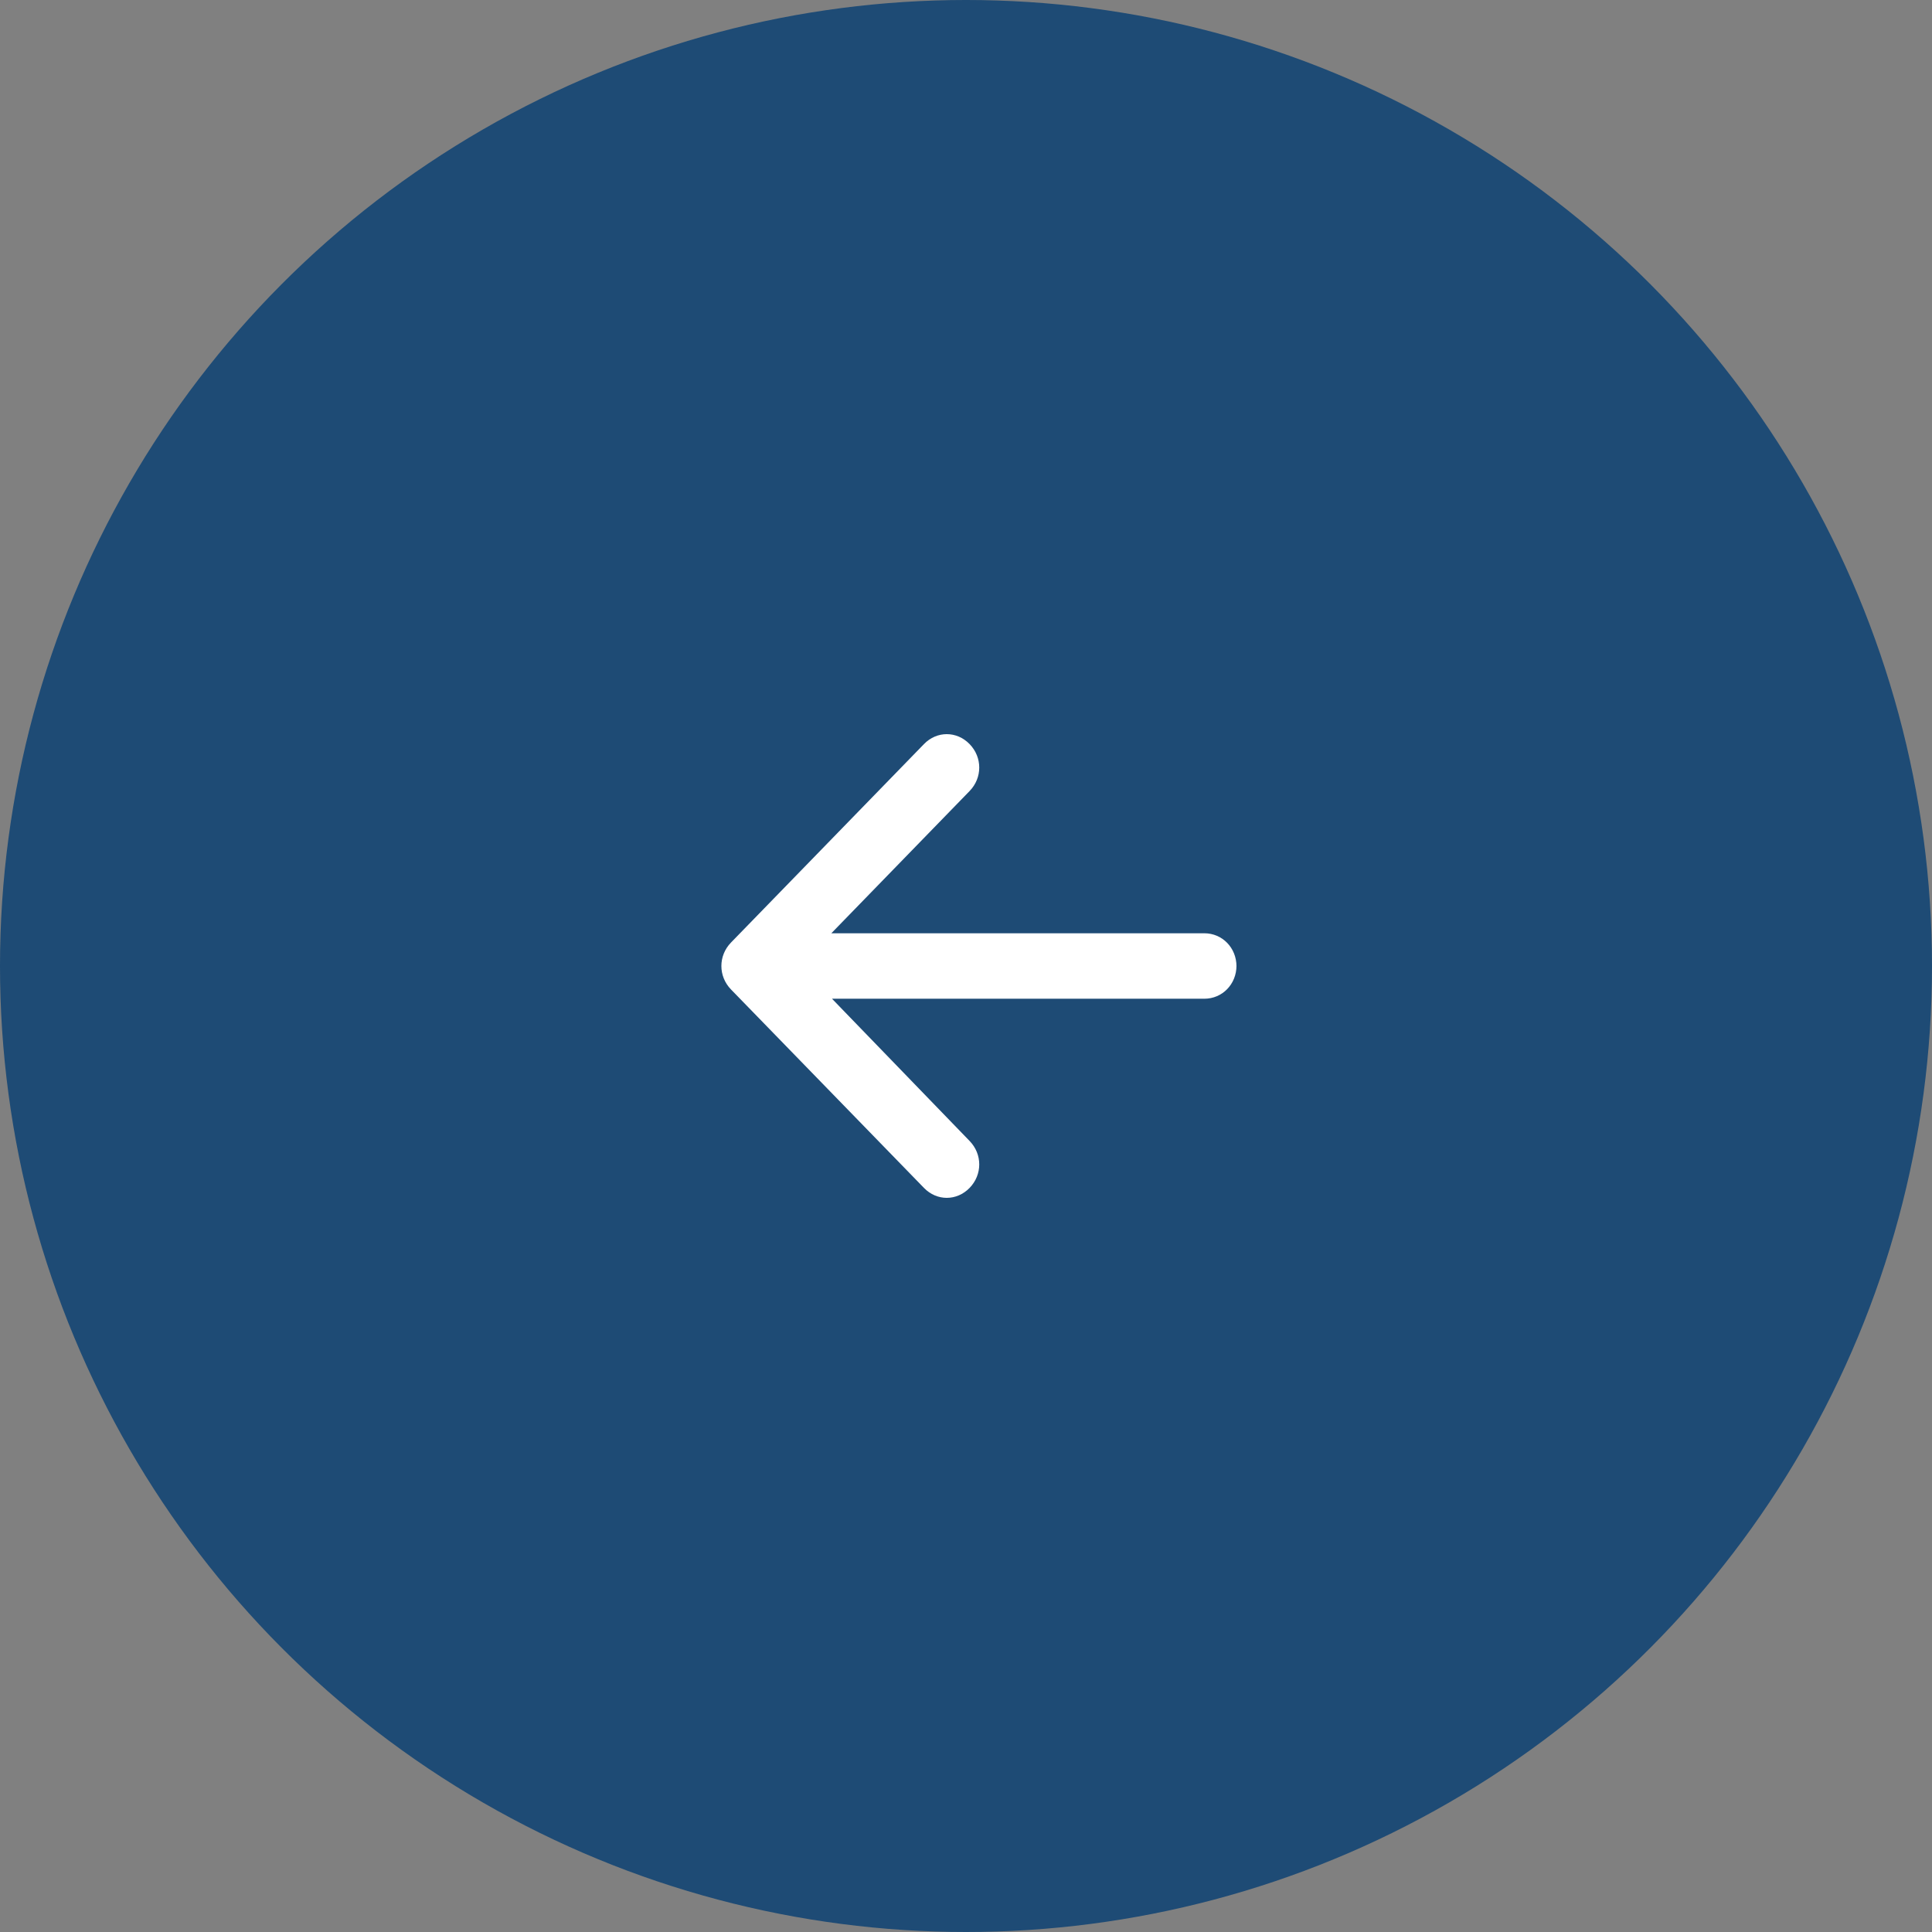 <svg width="50" height="50" viewBox="0 0 50 50" fill="none" xmlns="http://www.w3.org/2000/svg">
<rect x="0" y="0" width="50" height="50" fill="#808080" stroke="none"/>
<circle cx="25" cy="25" r="25" transform="rotate(180 25 25)" fill="#053E72" fill-opacity="0.8"/>
<path fill-rule="evenodd" clip-rule="evenodd" d="M32 24.991C32 25.471 31.634 25.847 31.168 25.847L21.532 25.847L25.093 29.528C25.426 29.87 25.426 30.401 25.093 30.743C24.76 31.086 24.244 31.086 23.912 30.743L18.919 25.608C18.586 25.265 18.586 24.735 18.919 24.392L23.912 19.257C24.244 18.914 24.76 18.914 25.093 19.257C25.426 19.599 25.426 20.13 25.093 20.472L21.515 24.153L31.168 24.153C31.634 24.153 32 24.529 32 25.009L32 24.991Z" fill="white"/>
</svg>
